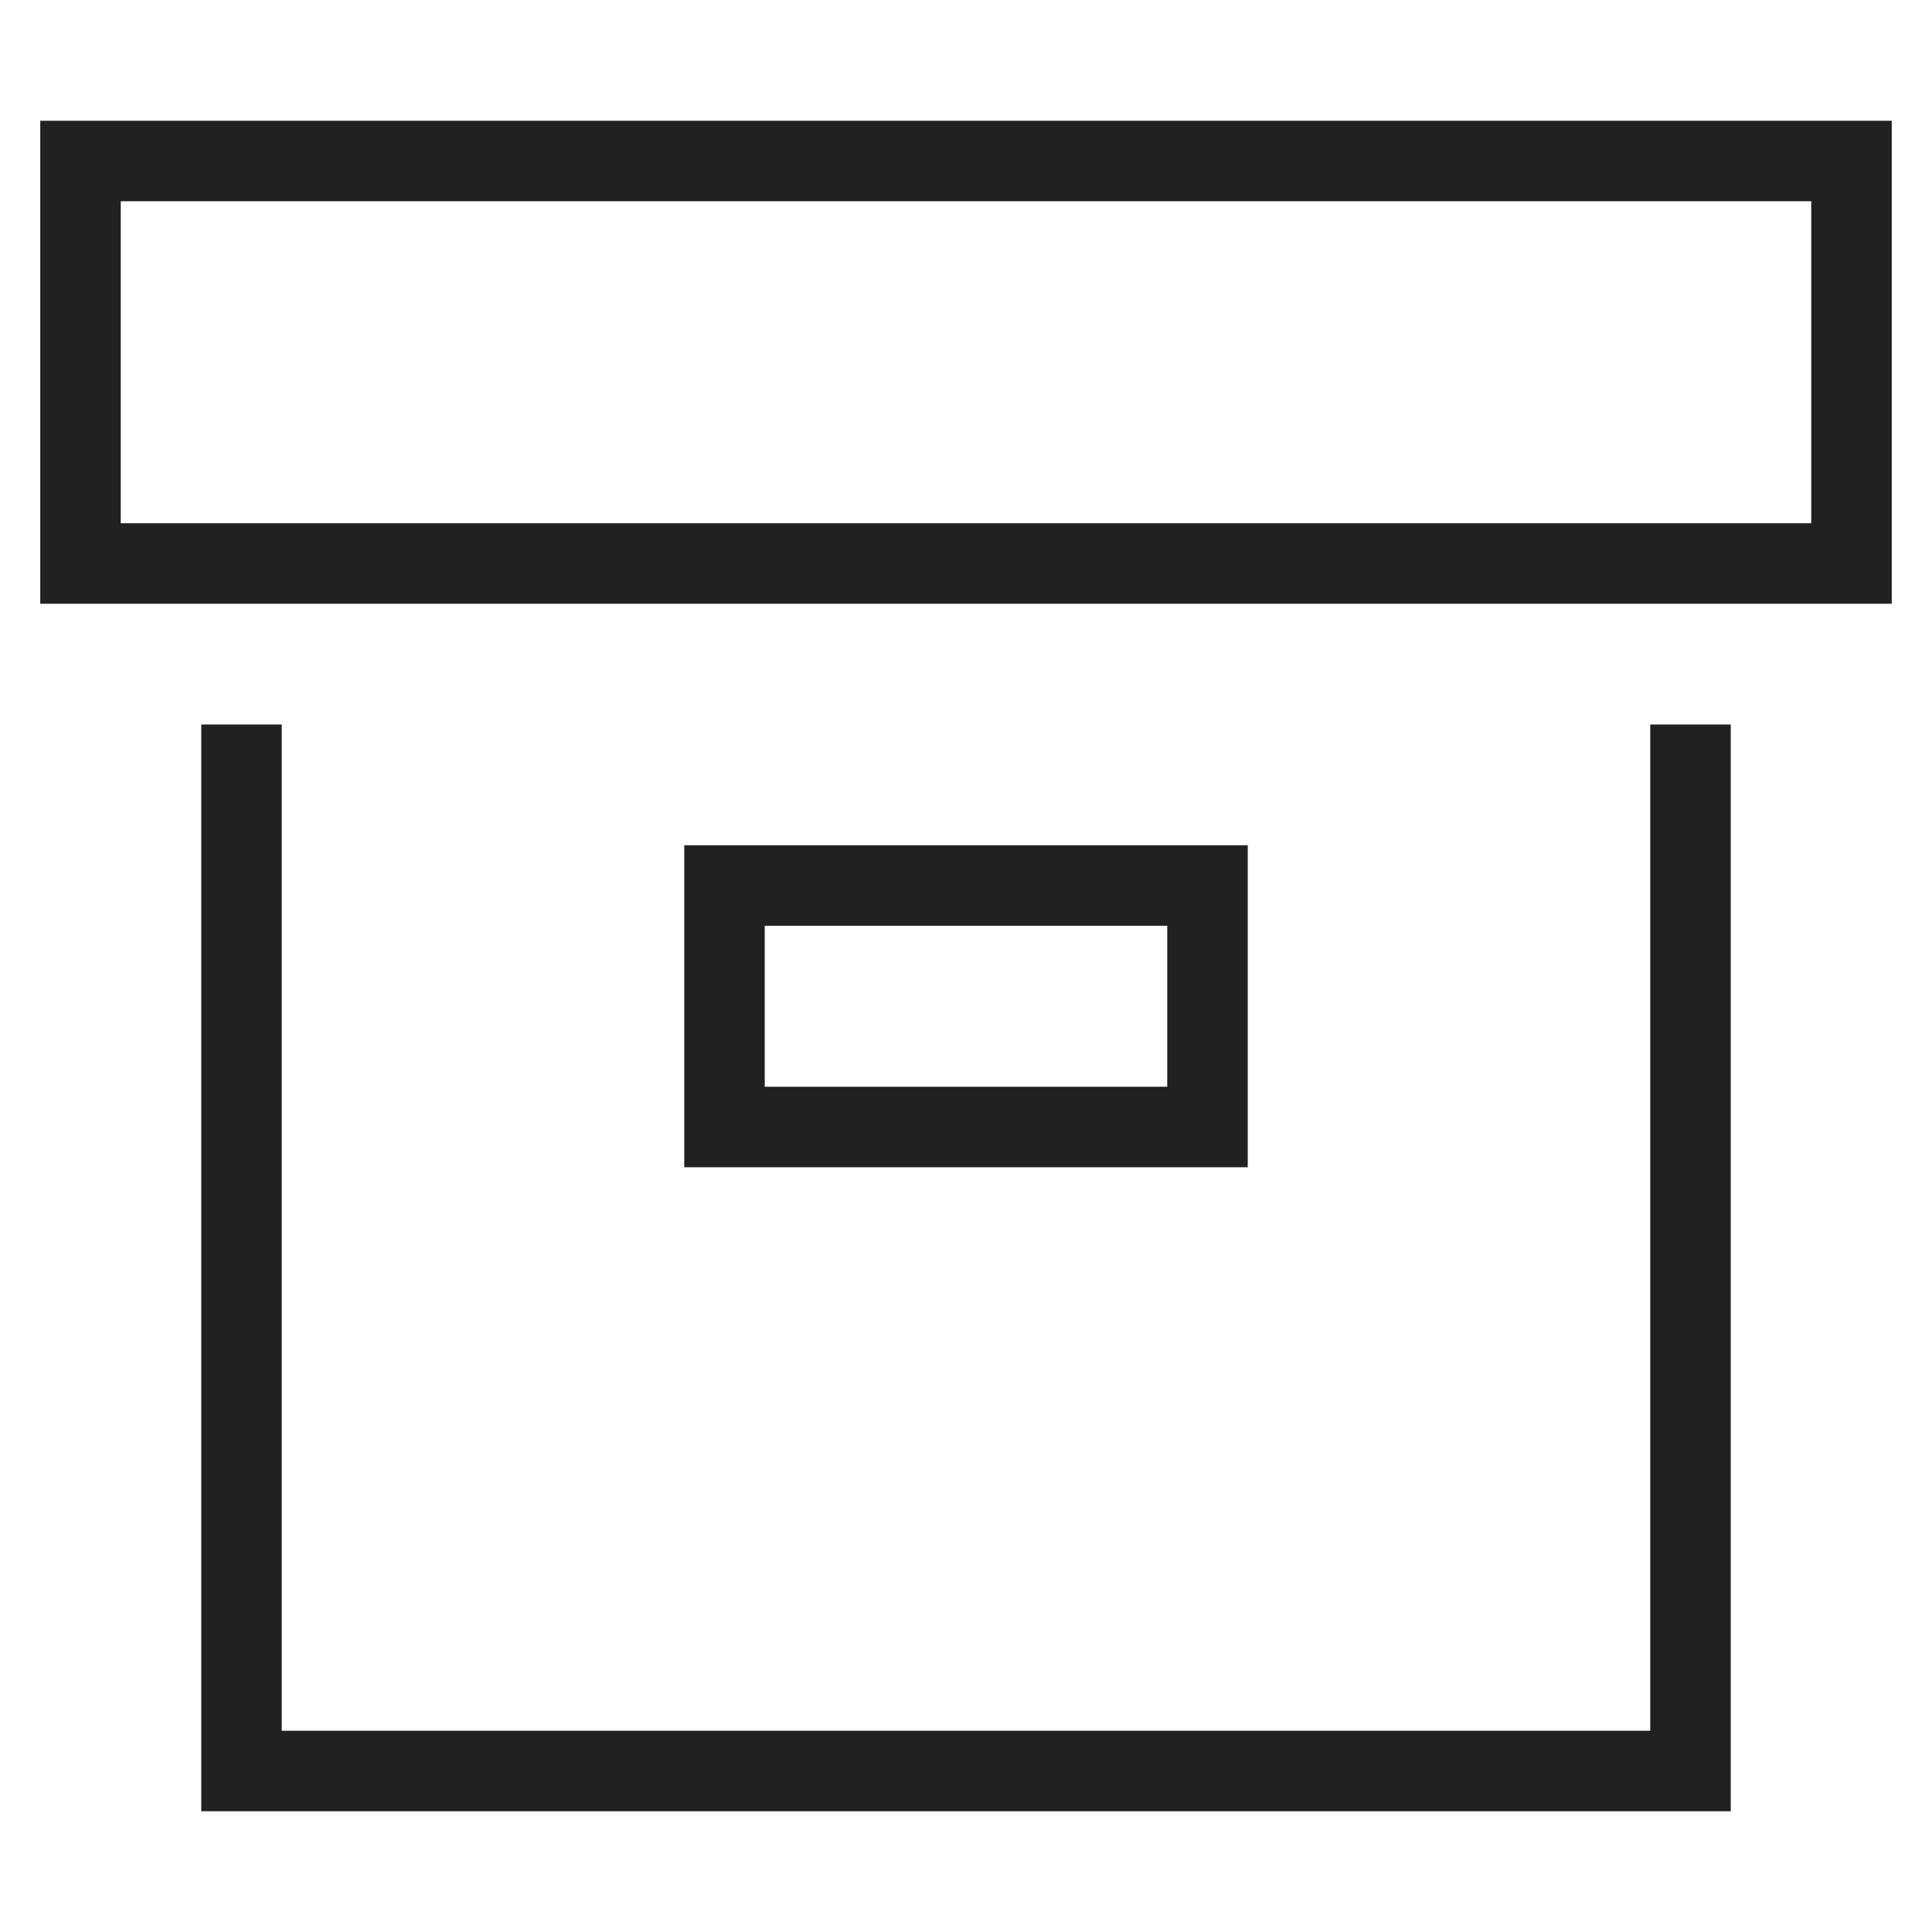 <svg xmlns="http://www.w3.org/2000/svg" height="48" width="48" viewBox="0 0 48 48"><title>box</title><g stroke-linecap="square" stroke-width="2" fill="none" stroke="#212121" stroke-linejoin="miter" class="nc-icon-wrapper" stroke-miterlimit="10"><rect x="2" y="4" width="44" height="10"></rect> <polyline points="42,19 42,44 6,44 6,19 "></polyline> <rect x="18" y="22" width="12" height="6" stroke="#212121"></rect></g></svg>